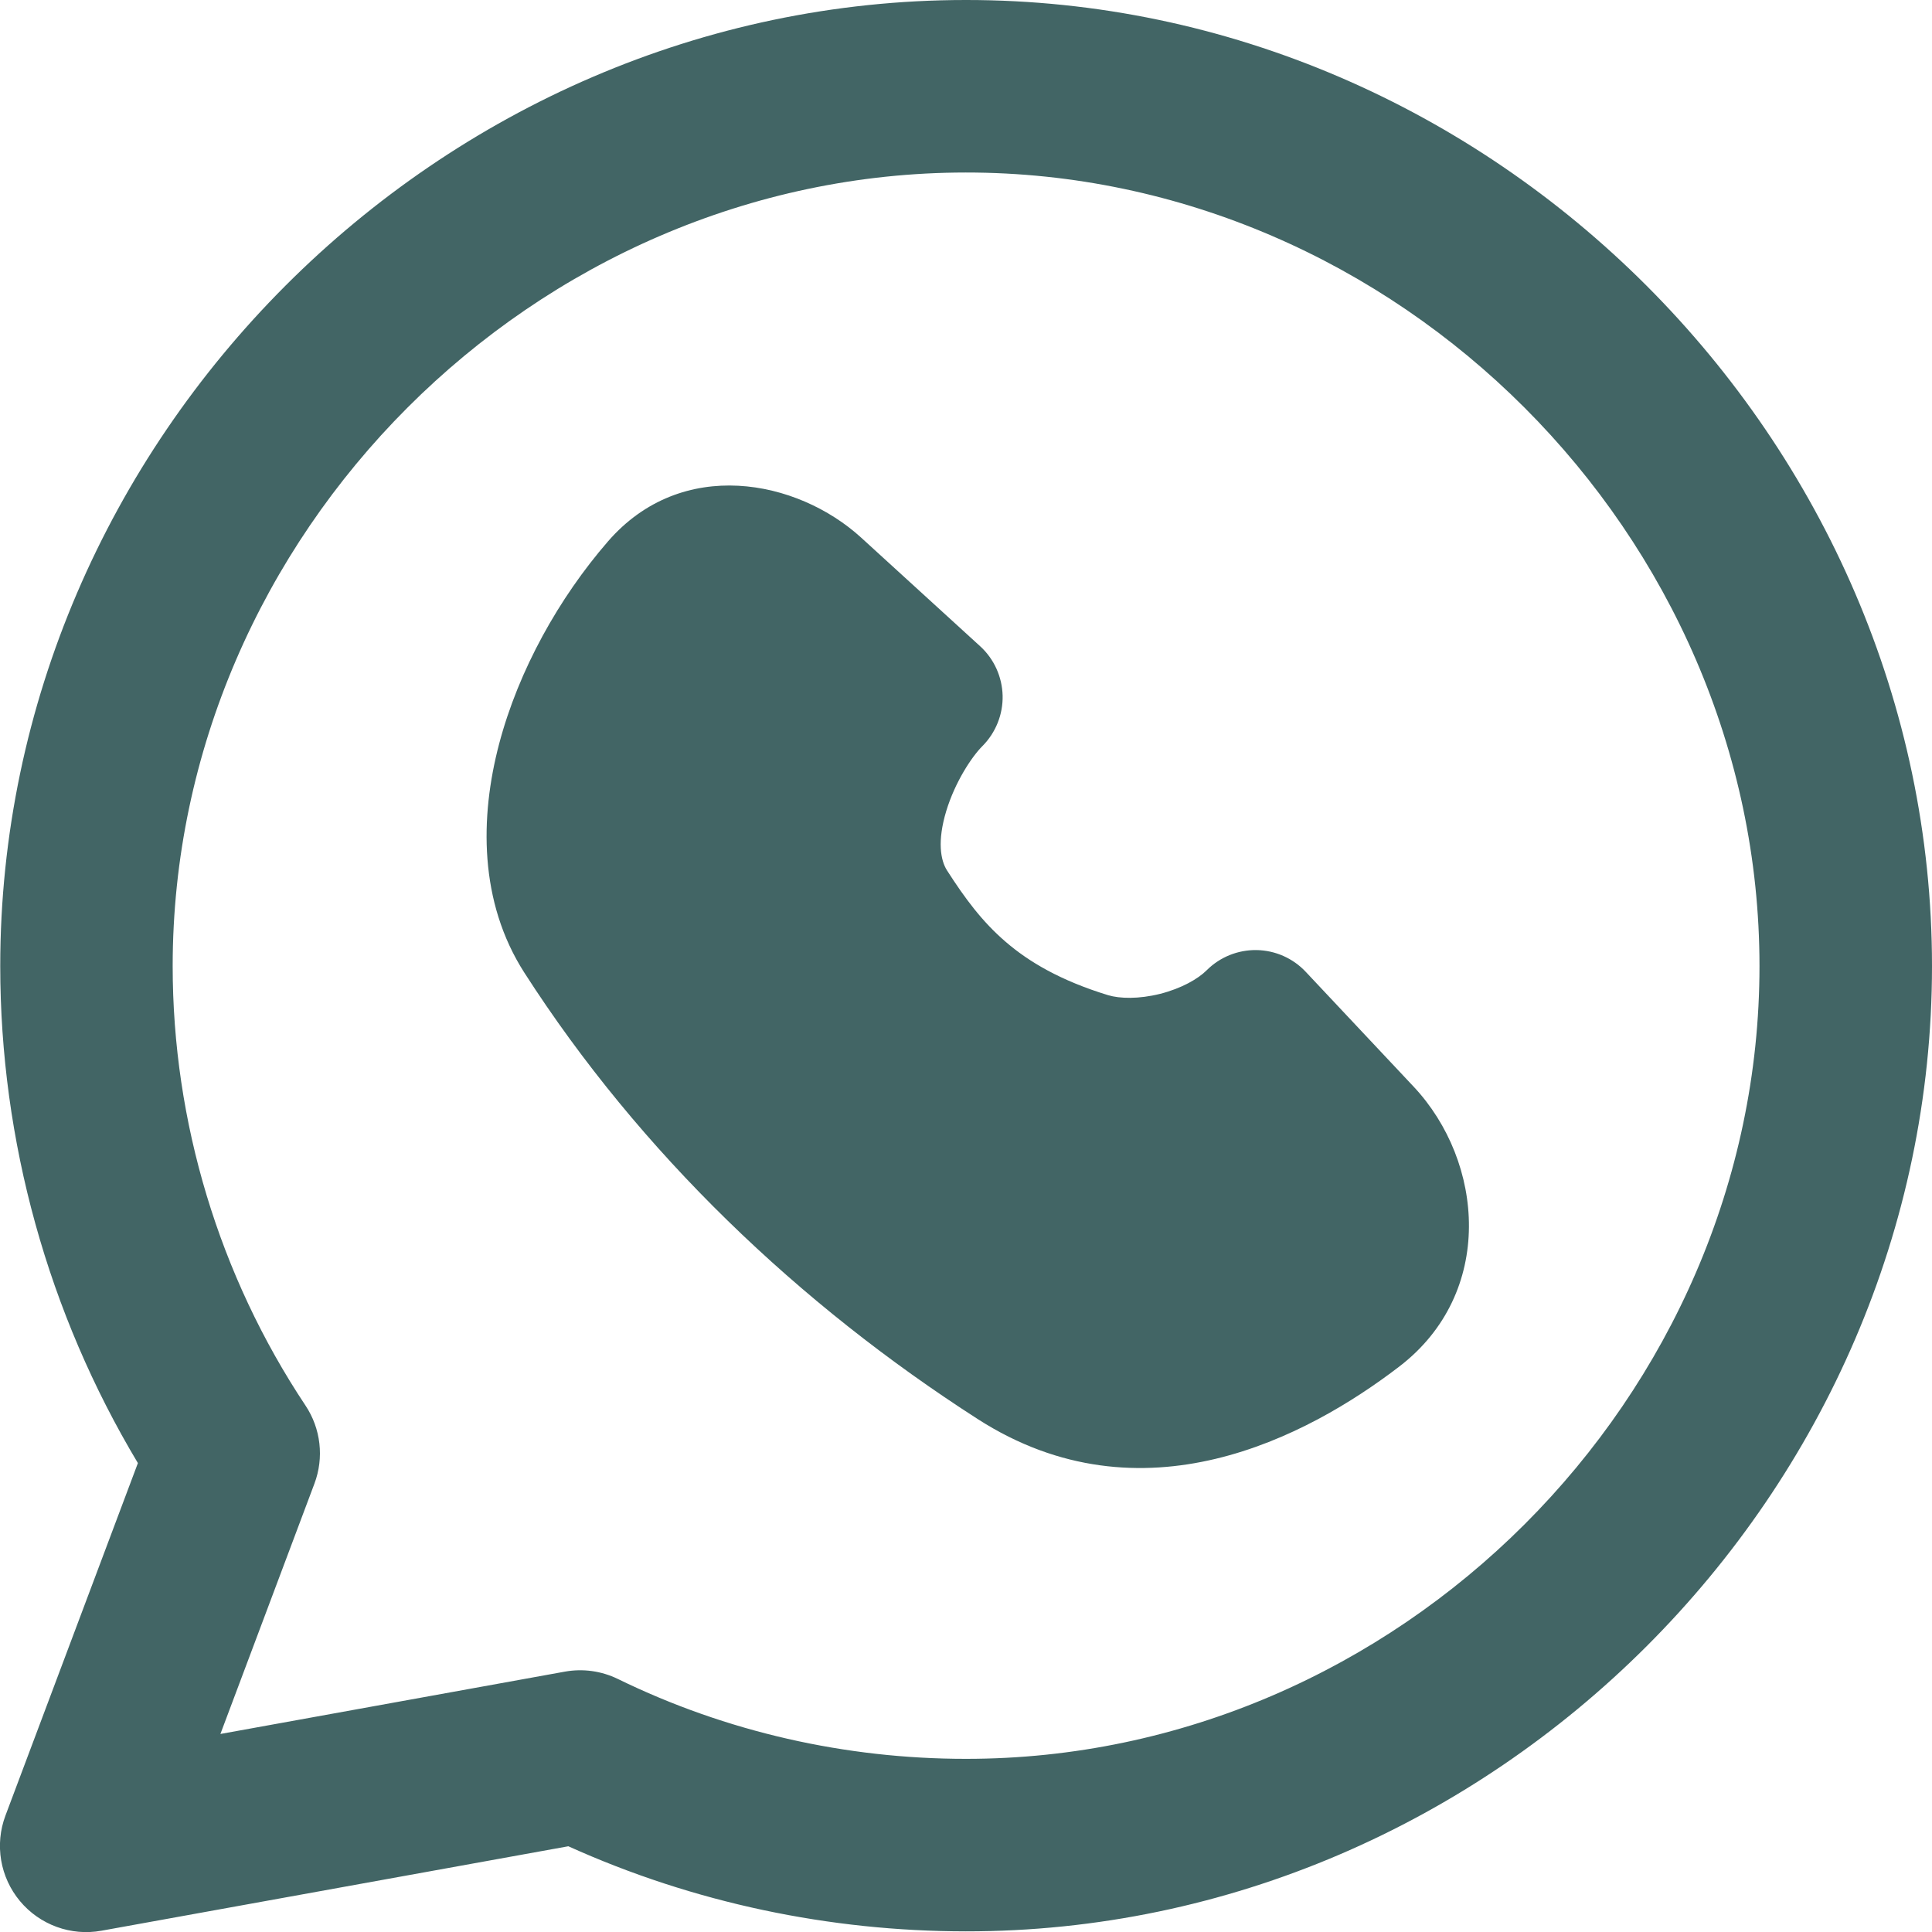 <svg width="24" height="24" viewBox="0 0 24 24" fill="none" xmlns="http://www.w3.org/2000/svg">
<g clip-path="url(#clip0_4163_2104)">
<path fill-rule="evenodd" clip-rule="evenodd" d="M24 12.001C24 5.465 18.543 -0.004 11.996 1.87387e-06C5.453 0.002 0.003 5.462 0.003 12.001C0.003 14.17 0.597 16.313 1.713 18.175L0.068 22.553C-0.068 22.914 0.001 23.32 0.248 23.616C0.495 23.912 0.882 24.053 1.261 23.984L7.06 22.935C8.621 23.64 10.309 23.991 11.996 23.992C18.543 23.997 24 18.544 24 12.001ZM11.997 2.143C17.358 2.14 21.857 6.647 21.857 12.001C21.857 17.36 17.361 21.853 11.997 21.849C10.509 21.849 9.024 21.516 7.676 20.857C7.471 20.757 7.24 20.725 7.015 20.766L2.738 21.54L3.906 18.43C4.027 18.108 3.986 17.747 3.795 17.46C2.721 15.846 2.145 13.934 2.145 12.001C2.145 6.644 6.639 2.145 11.997 2.143ZM7.553 6.725C8.47 5.669 9.903 5.954 10.698 6.679L12.176 8.028C12.349 8.186 12.449 8.408 12.455 8.642C12.46 8.876 12.369 9.102 12.204 9.268C12.071 9.401 11.864 9.714 11.754 10.077C11.643 10.446 11.682 10.685 11.765 10.814C11.987 11.16 12.201 11.449 12.492 11.699C12.777 11.945 13.169 12.18 13.767 12.363C13.908 12.405 14.143 12.413 14.411 12.346C14.679 12.278 14.884 12.159 14.99 12.053C15.154 11.889 15.377 11.799 15.609 11.802C15.841 11.806 16.062 11.903 16.221 12.073L17.56 13.498C18.437 14.432 18.576 16.061 17.382 16.976C16.235 17.855 14.185 18.937 12.147 17.629C9.928 16.204 7.953 14.324 6.513 12.082C5.949 11.202 5.961 10.15 6.2 9.242C6.442 8.323 6.945 7.426 7.553 6.725Z" fill="#426565"/>
</g>
<defs>
<clipPath id="clip0_4163_2104">
<rect width="24" height="24" fill="white"/>
</clipPath>
</defs>
</svg>
